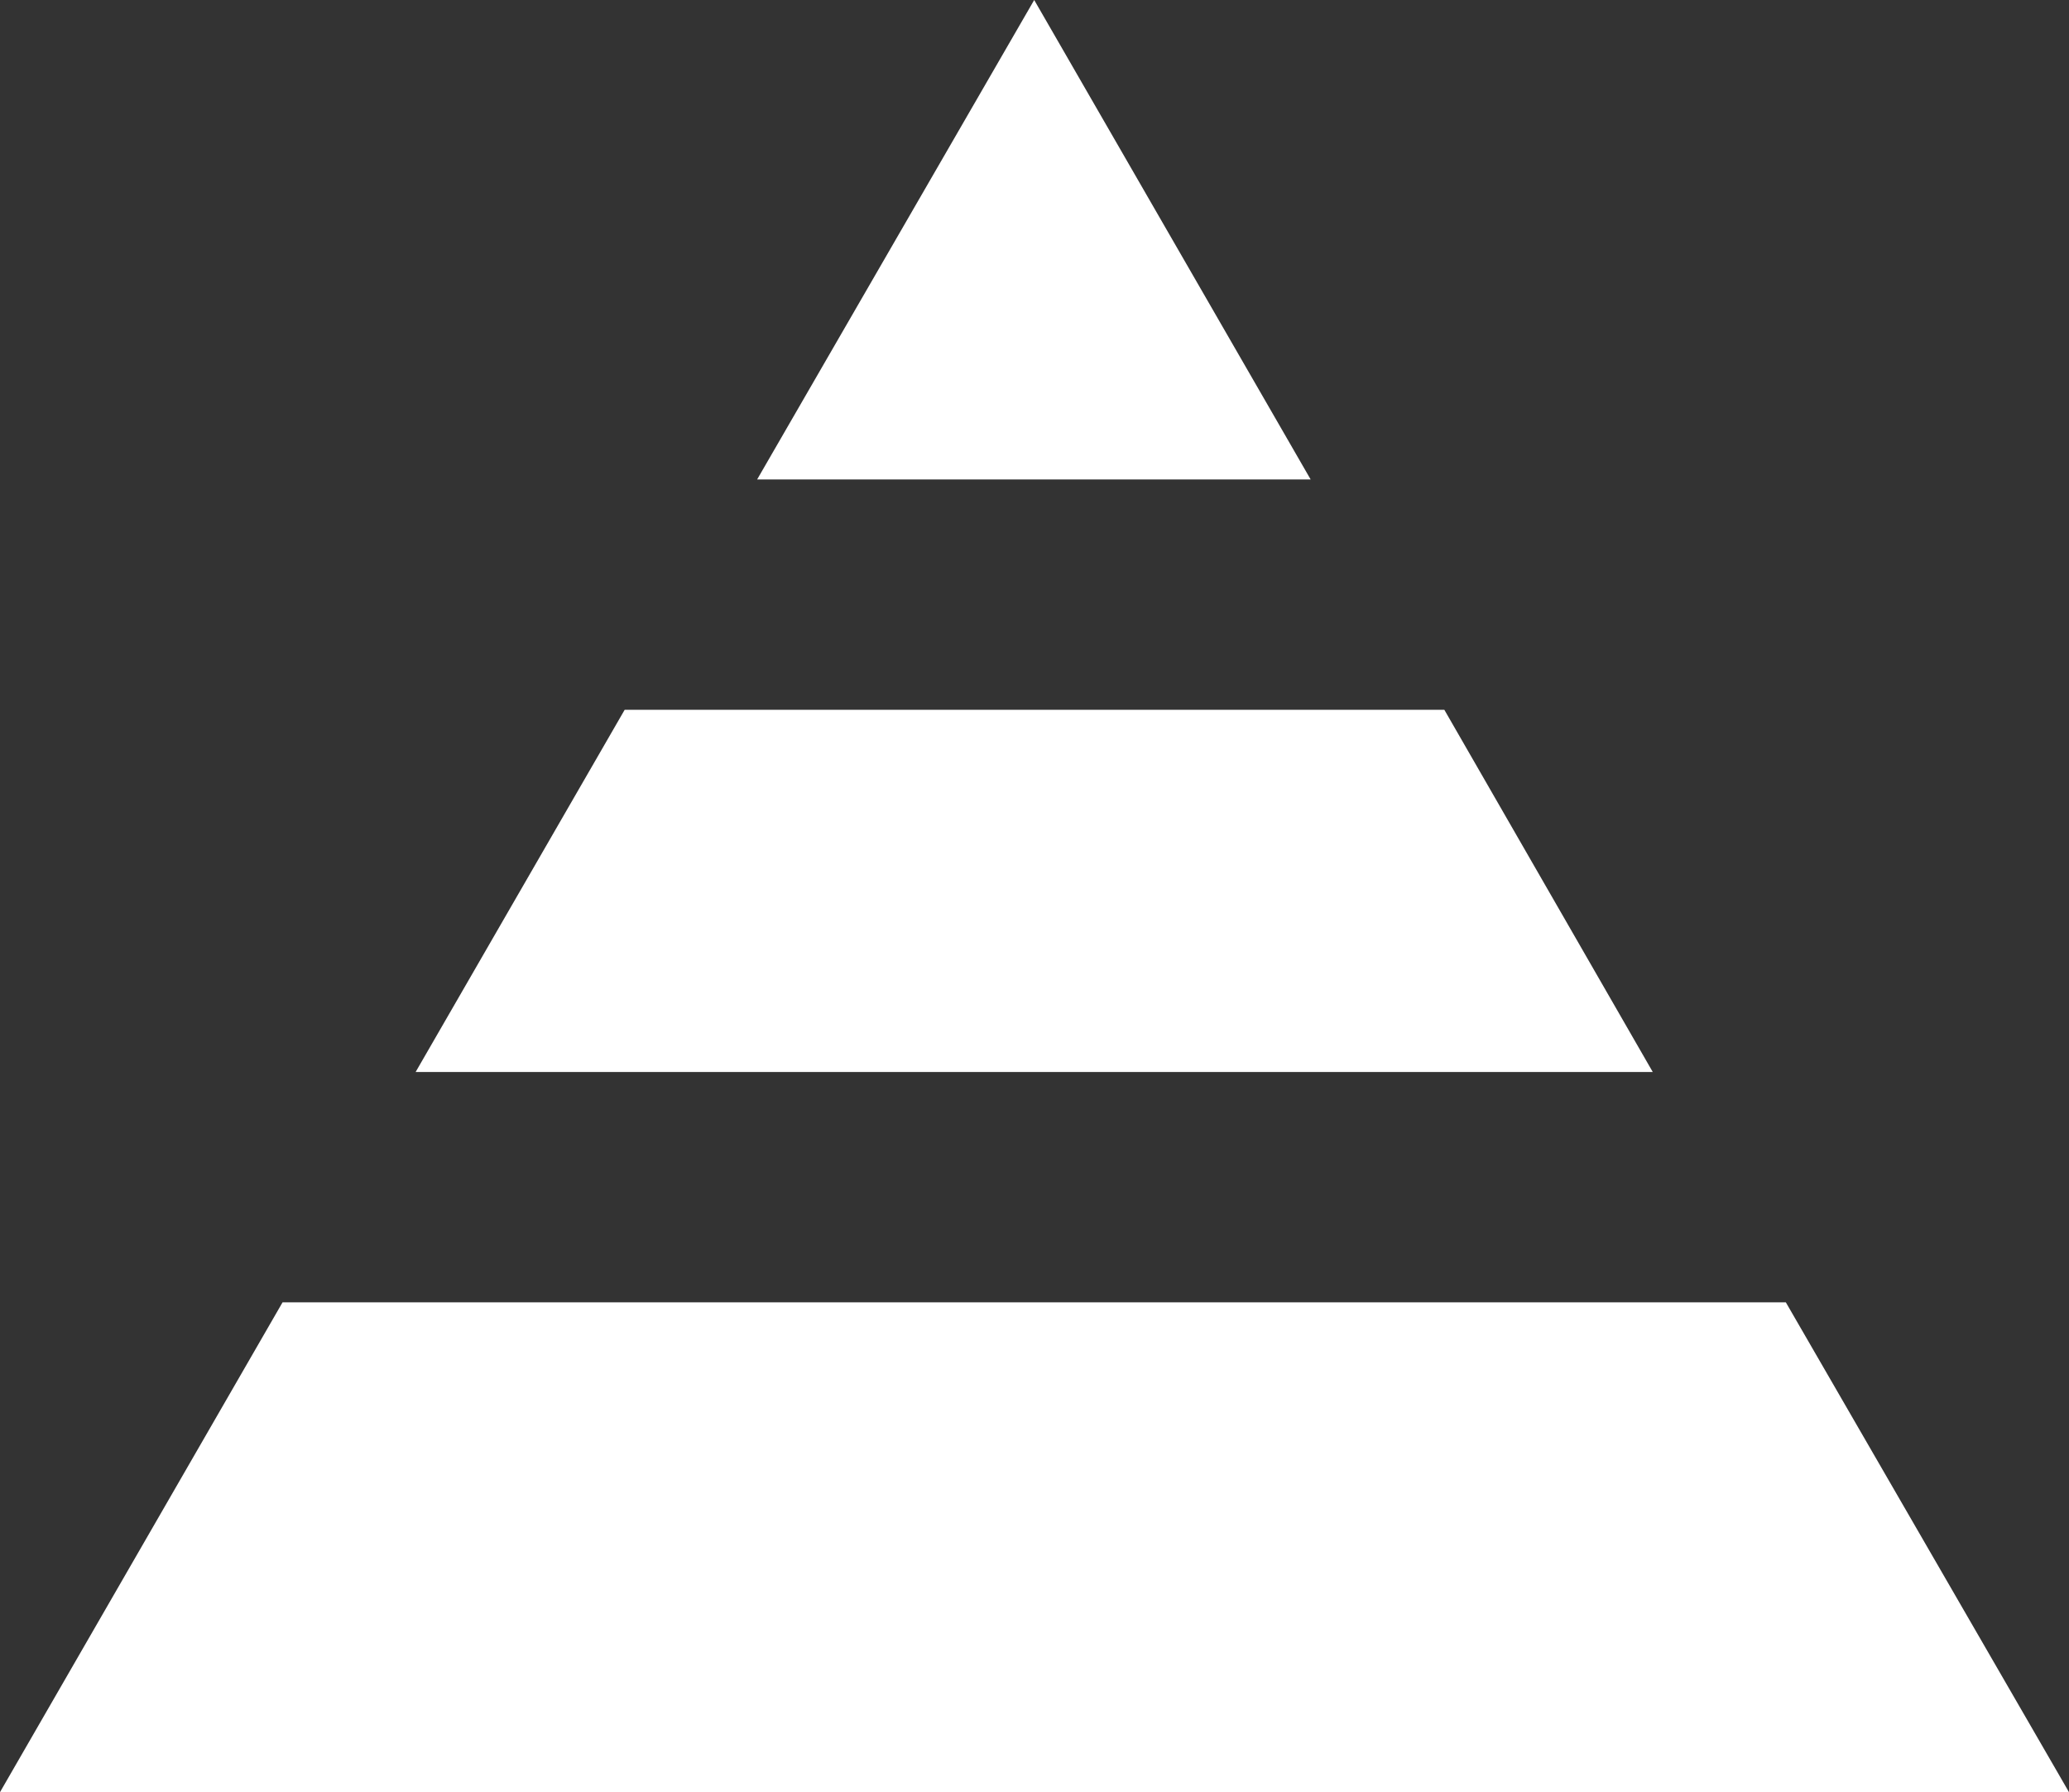 <svg id="Layer_1" data-name="Layer 1" xmlns="http://www.w3.org/2000/svg" viewBox="0 0 34.05 29.49"><rect x="0" y="0" width="34.05" height="29.49" fill="#333333" stroke="none"/><defs><style>.cls-1{fill:#fff;}</style></defs><title>PIF Triangle</title><polygon class="cls-1" points="17.02 0 12.46 7.89 21.57 7.89 17.02 0"/><polygon class="cls-1" points="0 29.49 34.05 29.49 29.39 21.43 4.65 21.43 0 29.49"/><polygon class="cls-1" points="10.28 11.68 6.84 17.64 27.2 17.64 23.77 11.68 10.28 11.68"/></svg>